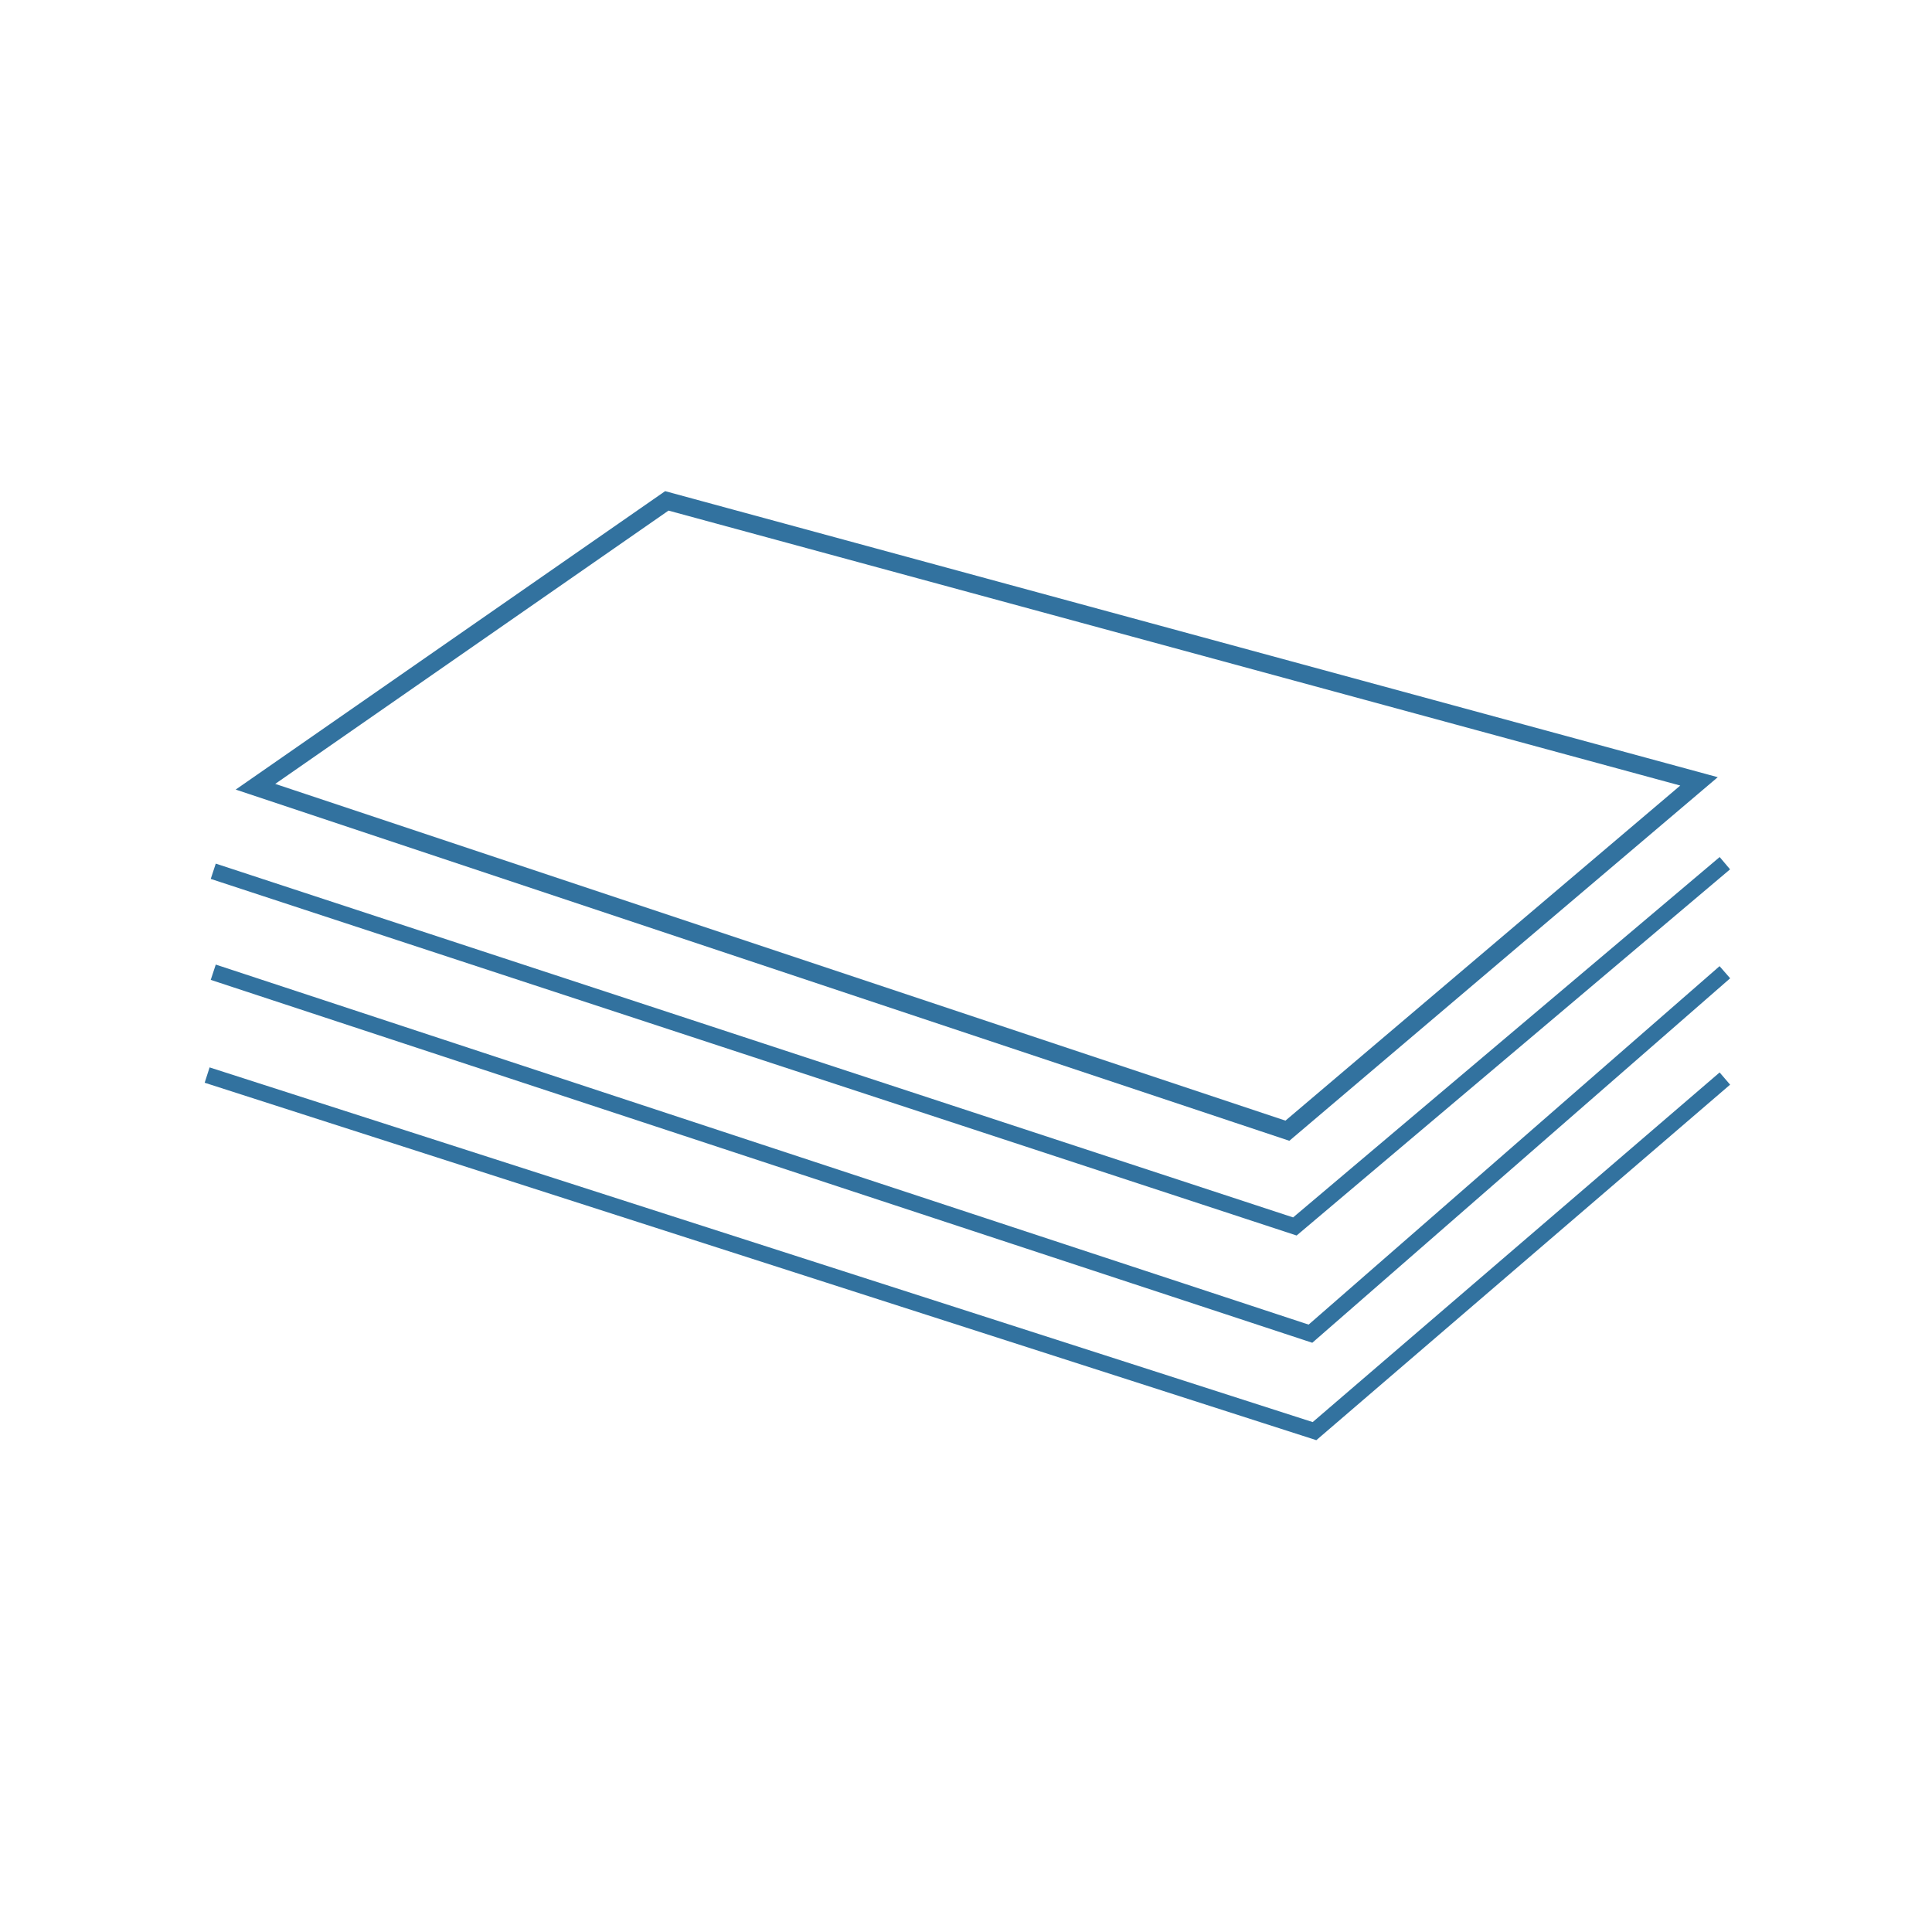 <svg xmlns="http://www.w3.org/2000/svg" id="Camada_1" data-name="Camada 1" viewBox="0 0 1080 1080"><defs><style>      .cls-1 {        stroke-width: 10px;      }      .cls-1, .cls-2 {        fill: none;        stroke: #32729f;        stroke-miterlimit: 10;      }      .cls-2 {        stroke-width: 9px;      }    </style></defs><polygon class="cls-1" points="142.81 439.79 372.76 279.99 949.76 436.79 719.66 632.08 142.81 439.79"></polygon><polyline class="cls-2" points="119.21 487.04 723.84 685.6 964.21 482.53"></polyline><polyline class="cls-2" points="964.21 543.48 732.55 745.54 119.21 543.48"></polyline><polyline class="cls-2" points="115.79 600.97 734.82 800.01 964.21 602.92"></polyline></svg>